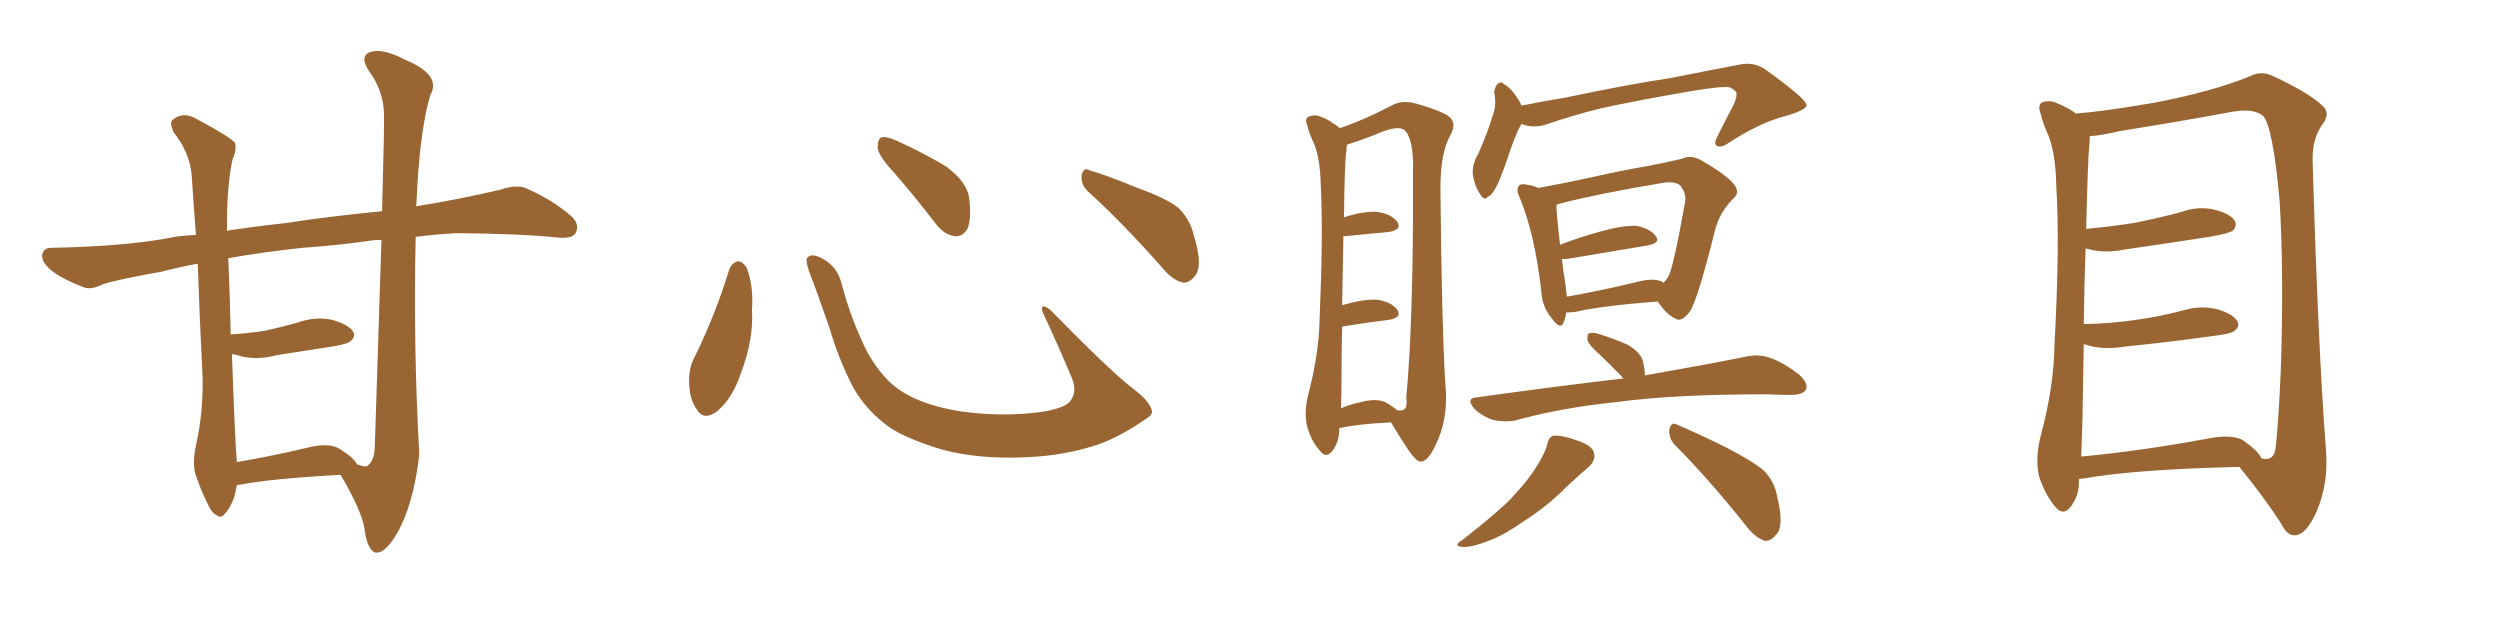 <svg xmlns="http://www.w3.org/2000/svg" xmlns:xlink="http://www.w3.org/1999/xlink" width="600" height="150"><path fill="#996633" padding="10" d="M81.74 113.96L81.74 113.96Q65.33 114.84 57.71 116.31L57.71 116.31Q57.28 116.31 56.84 116.46L56.84 116.46Q56.54 118.21 56.10 119.68L56.10 119.68Q54.93 122.46 53.91 123.34L53.91 123.34Q53.03 124.51 52.00 123.63L52.00 123.63Q50.83 123.19 49.80 120.85L49.80 120.85Q48.19 117.63 47.17 114.55L47.17 114.55Q46.00 111.77 47.02 106.93L47.02 106.93Q48.78 99.17 48.63 90.67L48.63 90.67Q47.90 76.46 47.46 63.28L47.46 63.28Q42.77 64.16 38.82 65.19L38.82 65.19Q27.39 67.24 24.61 68.26L24.61 68.26Q21.97 69.58 20.21 68.99L20.21 68.99Q15.53 67.24 12.89 65.33L12.89 65.33Q9.96 63.13 10.11 61.23L10.11 61.23Q10.40 59.47 12.30 59.47L12.30 59.47Q28.71 59.18 39.70 57.28L39.70 57.28Q42.92 56.54 47.02 56.40L47.02 56.40Q46.44 48.78 46.00 42.04L46.00 42.04Q45.56 36.62 41.60 31.64L41.60 31.64Q40.72 29.44 41.31 28.86L41.31 28.86Q43.95 26.51 47.46 28.71L47.46 28.71Q55.37 32.96 56.40 34.28L56.40 34.28Q56.84 36.04 55.81 38.23L55.81 38.23Q54.35 45.12 54.49 55.37L54.49 55.37Q61.08 54.35 69.14 53.47L69.14 53.47Q77.20 52.15 91.70 50.68L91.70 50.68Q92.29 29.15 92.14 26.81L92.14 26.81Q91.85 21.53 88.62 17.14L88.62 17.14Q86.13 13.48 88.92 12.45L88.92 12.45Q91.99 11.57 97.27 14.36L97.27 14.36Q106.05 18.02 103.27 22.85L103.27 22.85Q101.07 30.18 100.20 43.95L100.20 43.95Q100.05 46.73 99.90 49.51L99.90 49.51Q109.86 47.90 119.97 45.56L119.97 45.56Q123.78 44.24 126.12 45.12L126.12 45.12Q132.86 48.05 137.40 52.15L137.40 52.15Q139.16 54.05 138.13 55.96L138.13 55.96Q137.26 57.42 133.59 56.98L133.59 56.98Q125.24 56.10 109.72 55.96L109.72 55.96Q104.30 56.25 99.76 56.84L99.76 56.84Q99.17 82.91 100.63 108.98L100.63 108.98Q99.32 120.85 95.36 127.88L95.36 127.88Q92.29 133.15 89.94 132.57L89.94 132.57Q88.04 131.69 87.45 126.71L87.45 126.71Q86.72 122.46 81.74 113.96ZM89.94 107.52L89.94 107.52L89.94 107.52Q90.97 76.61 91.55 57.57L91.55 57.57Q90.23 57.57 89.21 57.71L89.21 57.71Q81.15 58.89 72.66 59.47L72.66 59.47Q63.13 60.50 54.79 61.96L54.79 61.96Q55.22 72.22 55.37 80.27L55.37 80.27Q59.62 79.98 63.57 79.39L63.57 79.39Q67.53 78.52 71.19 77.49L71.19 77.49Q75.59 75.88 79.69 76.76L79.69 76.76Q83.79 77.93 84.81 79.69L84.81 79.69Q85.40 80.86 84.08 81.88L84.08 81.88Q83.64 82.47 80.42 83.06L80.42 83.06Q73.10 84.23 66.36 85.25L66.36 85.25Q61.96 86.43 58.01 85.55L58.01 85.55Q56.69 85.11 55.66 84.96L55.66 84.96Q56.40 105.62 56.84 110.89L56.84 110.89Q64.75 109.57 74.12 107.37L74.12 107.37Q78.81 106.20 81.45 107.67L81.45 107.67Q85.11 110.01 85.69 111.47L85.69 111.47Q86.13 111.47 86.28 111.62L86.28 111.62Q87.45 112.06 88.04 111.91L88.04 111.91Q89.79 110.74 89.94 107.52ZM175.05 64.60L175.05 64.60Q175.63 63.13 177.10 62.70L177.10 62.70Q178.13 62.70 179.15 64.16L179.15 64.16Q180.91 68.55 180.47 74.41L180.47 74.41Q180.91 81.45 177.83 89.50L177.83 89.50Q175.93 95.36 172.27 98.58L172.27 98.58Q168.90 101.22 167.14 98.14L167.14 98.14Q165.38 95.65 165.38 91.26L165.38 91.26Q165.38 88.48 166.41 86.28L166.41 86.28Q171.53 76.03 175.05 64.60ZM276.42 98.44L276.42 98.44Q276.86 99.46 274.66 100.78L274.66 100.78Q268.65 104.88 263.67 106.64L263.67 106.64Q255.91 109.28 246.68 109.72L246.68 109.72Q235.25 110.30 226.32 107.96L226.32 107.96Q218.41 105.62 213.87 102.83L213.87 102.83Q208.01 98.73 204.79 93.02L204.79 93.02Q201.27 86.28 199.07 78.66L199.07 78.66Q195.70 68.99 194.24 65.33L194.24 65.33Q193.21 62.40 193.80 61.82L193.80 61.82Q194.82 60.64 197.46 62.11L197.46 62.11Q200.98 64.01 202.00 68.12L202.00 68.12Q204.20 76.61 208.15 84.52L208.15 84.52Q212.11 91.55 217.09 94.34L217.09 94.34Q222.22 97.41 230.57 98.73L230.57 98.73Q239.94 100.05 248.73 99.02L248.73 99.02Q254.74 98.29 256.64 96.53L256.64 96.53Q258.69 94.19 257.23 90.67L257.23 90.67Q253.71 82.32 250.20 74.85L250.20 74.85Q249.90 73.68 250.34 73.54L250.34 73.54Q251.22 73.54 252.25 74.56L252.25 74.56Q266.75 89.36 272.17 93.46L272.17 93.46Q275.83 96.24 276.42 98.44ZM214.60 41.46L214.60 41.46Q210.79 37.35 210.64 35.45L210.64 35.45Q210.64 33.40 211.52 32.96L211.52 32.96Q212.70 32.67 215.04 33.69L215.04 33.69Q221.48 36.62 226.90 39.84L226.90 39.84Q232.18 43.65 232.62 47.75L232.62 47.75Q233.20 52.59 232.18 54.93L232.18 54.93Q231.01 56.84 229.25 56.69L229.25 56.69Q226.76 56.40 224.85 54.05L224.85 54.05Q219.58 47.17 214.60 41.46ZM261.33 46.14L261.33 46.14L261.33 46.14Q259.42 44.53 259.57 42.19L259.57 42.19Q260.01 39.99 261.47 40.87L261.47 40.87Q265.58 42.04 273.05 45.12L273.05 45.12Q279.93 47.61 282.71 49.80L282.71 49.80Q285.64 52.59 286.52 56.54L286.52 56.54Q288.87 64.01 286.67 66.36L286.67 66.36Q285.35 67.97 283.89 67.82L283.89 67.82Q281.25 67.24 278.47 63.72L278.47 63.72Q269.24 53.32 261.33 46.14ZM321.39 102.83L321.39 102.83Q321.39 103.13 321.39 103.27L321.39 103.27Q321.39 106.20 319.63 108.40L319.63 108.40Q318.16 110.01 316.85 108.25L316.85 108.25Q314.79 106.05 313.77 102.54L313.77 102.54Q312.89 99.32 313.92 94.92L313.92 94.92Q316.55 84.96 316.70 76.61L316.70 76.61Q317.58 56.25 316.99 44.68L316.99 44.68Q316.85 37.21 314.94 33.54L314.94 33.54Q314.21 31.93 313.77 30.18L313.77 30.18Q313.04 28.56 314.06 27.98L314.06 27.98Q315.53 27.39 316.85 27.98L316.85 27.98Q318.90 28.71 319.92 29.59L319.92 29.59Q320.95 30.18 321.53 30.76L321.53 30.76Q327.25 28.86 333.98 25.34L333.98 25.34Q336.47 23.88 339.99 24.90L339.99 24.90Q347.17 26.95 348.19 28.42L348.19 28.42Q349.51 29.88 348.05 32.52L348.05 32.52Q345.70 36.77 345.70 45.12L345.70 45.12Q346.00 77.49 346.88 92.14L346.88 92.14Q347.61 99.46 345.26 105.18L345.26 105.18Q343.07 110.60 341.16 110.74L341.16 110.74Q340.14 111.18 337.79 107.67L337.79 107.67Q335.74 104.59 333.84 101.37L333.84 101.37Q325.49 101.81 321.83 102.69L321.83 102.69Q321.39 102.69 321.39 102.83ZM332.52 96.53L332.52 96.53Q334.28 97.56 335.30 98.44L335.30 98.44Q338.09 99.02 337.50 95.51L337.50 95.51Q339.26 76.46 339.11 41.75L339.11 41.75Q339.40 33.40 337.06 31.20L337.06 31.20Q335.74 30.18 332.08 31.49L332.08 31.49Q327.83 33.25 324.61 34.28L324.61 34.28Q323.73 34.57 323.29 34.72L323.29 34.72Q323.14 35.30 323.14 36.33L323.14 36.33Q322.71 37.94 322.56 52.15L322.56 52.15Q327.10 50.68 330.32 50.83L330.32 50.83Q333.84 51.27 335.30 53.17L335.30 53.17Q336.62 55.08 333.40 55.66L333.40 55.66Q328.86 56.10 322.71 56.69L322.71 56.69Q322.56 56.69 322.41 56.69L322.41 56.69Q322.27 63.57 322.12 73.24L322.12 73.24Q327.10 71.78 330.32 71.92L330.32 71.92Q333.84 72.36 335.30 74.27L335.30 74.27Q336.62 76.17 333.40 76.76L333.40 76.76Q328.42 77.34 322.12 78.37L322.12 78.37Q321.97 84.08 321.97 90.67L321.97 90.67Q321.97 94.78 321.83 98.00L321.83 98.00Q323.73 97.12 326.51 96.53L326.51 96.53Q330.32 95.51 332.52 96.53ZM365.19 29.74L365.19 29.74Q365.04 30.03 364.89 30.18L364.89 30.18Q363.57 32.52 361.23 39.70L361.23 39.70Q359.77 43.65 359.18 44.68L359.18 44.68Q358.01 47.02 357.13 47.17L357.13 47.17Q356.25 48.34 355.22 46.58L355.22 46.58Q353.91 44.68 353.47 41.89L353.47 41.89Q353.32 39.26 354.79 36.91L354.79 36.91Q357.13 31.64 358.45 27.10L358.45 27.10Q359.18 24.90 358.59 22.12L358.59 22.12Q358.89 20.51 359.47 20.07L359.47 20.07Q360.35 19.48 360.79 20.07L360.79 20.07Q362.26 20.95 363.28 22.27L363.28 22.27Q364.60 24.02 365.19 25.34L365.19 25.34Q370.31 24.32 375.59 23.44L375.59 23.44Q390.97 20.21 400.78 18.75L400.78 18.75Q410.30 16.85 418.21 15.38L418.21 15.38Q421.29 14.94 423.93 16.85L423.93 16.85Q433.45 23.73 433.59 25.20L433.59 25.20Q433.59 26.37 428.61 27.83L428.61 27.83Q422.61 29.30 415.14 34.13L415.14 34.13Q413.09 35.60 412.06 35.01L412.06 35.01Q411.18 34.57 412.21 32.67L412.21 32.67Q414.11 28.86 416.02 25.20L416.02 25.20Q416.89 23.29 416.75 22.71L416.75 22.71Q417.04 21.97 415.14 20.95L415.14 20.95Q412.94 20.65 405.32 21.97L405.32 21.97Q392.58 24.17 384.52 25.93L384.52 25.93Q377.34 27.69 370.61 30.03L370.61 30.03Q367.53 30.76 365.19 29.74ZM375.88 75L375.88 75Q375.73 76.32 375.29 77.34L375.29 77.34Q374.56 79.39 372.36 76.32L372.36 76.32Q370.02 73.54 369.87 69.43L369.87 69.43Q368.26 55.96 364.75 47.46L364.75 47.46Q363.72 45.41 364.60 44.53L364.60 44.53Q365.19 43.95 366.65 44.38L366.65 44.38Q368.12 44.53 369.14 45.12L369.14 45.12Q374.85 44.09 381.59 42.63L381.59 42.63Q389.36 40.87 395.51 39.84L395.51 39.84Q400.05 38.96 403.71 38.09L403.71 38.09Q405.76 37.06 408.40 38.53L408.40 38.53Q414.26 41.89 416.16 44.24L416.16 44.24Q417.77 46.29 415.87 47.75L415.87 47.75Q412.65 51.12 411.62 55.22L411.62 55.22L411.62 55.22Q407.52 71.63 405.62 74.71L405.62 74.71Q403.56 77.49 402.10 76.46L402.10 76.46Q400.05 75.59 397.85 72.36L397.85 72.36Q384.38 73.39 378.08 74.85L378.08 74.85Q376.76 75 375.88 75ZM399.02 67.68L399.02 67.68Q399.17 67.82 399.17 67.97L399.17 67.97Q399.76 67.38 400.34 66.50L400.34 66.50Q401.66 64.16 404.44 48.34L404.44 48.34Q404.74 46.44 403.27 44.53L403.27 44.53Q401.95 43.36 398.73 43.95L398.73 43.95Q383.06 46.58 374.12 48.93L374.12 48.93Q373.68 49.07 373.54 49.22L373.54 49.22Q373.54 51.27 374.41 58.74L374.41 58.74Q378.96 56.98 384.23 55.52L384.23 55.52Q389.65 54.05 392.72 54.20L392.72 54.20Q395.95 54.79 397.41 56.69L397.41 56.69Q398.58 58.30 395.51 58.89L395.51 58.89Q387.45 60.21 376.32 62.11L376.32 62.11Q375.44 62.26 374.85 62.11L374.85 62.11Q375.15 64.89 375.73 68.41L375.73 68.41Q375.88 69.87 376.03 71.19L376.03 71.19Q383.79 69.87 393.46 67.53L393.46 67.53Q397.12 66.65 399.02 67.68ZM389.65 90.82L389.65 90.82Q386.57 87.60 383.79 84.96L383.79 84.96Q381.15 82.62 381.01 81.59L381.01 81.59Q380.86 80.13 381.45 79.98L381.45 79.98Q382.18 79.69 383.64 80.13L383.64 80.13Q387.45 81.30 390.67 82.76L390.67 82.76Q393.90 84.67 394.34 86.87L394.34 86.87Q394.78 88.77 394.78 90.09L394.78 90.09Q409.86 87.45 419.24 85.55L419.24 85.55Q422.02 84.96 424.66 85.84L424.66 85.84Q427.88 86.87 431.84 89.94L431.84 89.94Q434.03 91.99 433.45 93.46L433.45 93.46Q432.71 94.78 429.93 94.78L429.93 94.78Q427.15 94.78 424.07 94.63L424.07 94.63Q401.37 94.63 387.74 96.53L387.74 96.53Q374.71 97.85 363.57 100.93L363.57 100.93Q361.08 101.37 358.30 100.78L358.30 100.78Q355.66 99.90 353.76 98.00L353.76 98.00Q351.71 95.51 354.49 95.36L354.49 95.36Q373.39 92.72 389.65 90.82ZM371.34 106.64L371.34 106.64Q371.78 104.74 372.80 104.59L372.80 104.59Q374.56 104.30 378.66 105.76L378.66 105.76Q382.47 107.08 382.62 108.98L382.62 108.98Q382.91 110.45 381.45 111.91L381.45 111.91Q379.69 113.38 375.73 117.04L375.73 117.04Q371.63 121.29 365.92 124.95L365.92 124.95Q360.94 128.47 357.28 129.79L357.28 129.79Q353.91 131.10 352.00 131.25L352.00 131.25Q348.05 131.40 351.12 129.49L351.12 129.49Q360.64 122.02 363.43 118.80L363.43 118.80Q367.09 114.84 368.99 111.62L368.99 111.62Q370.90 108.54 371.34 106.64ZM402.10 106.93L402.10 106.93L402.10 106.93Q400.49 105.32 400.63 103.13L400.63 103.13Q401.07 101.07 402.54 101.95L402.54 101.95Q406.49 103.56 413.96 107.23L413.96 107.23Q420.56 110.60 423.34 112.94L423.34 112.94Q425.98 115.72 426.56 119.38L426.56 119.38Q428.32 126.56 426.12 128.47L426.12 128.47Q424.95 129.93 423.49 129.79L423.49 129.79Q421.00 128.91 418.65 125.68L418.65 125.68Q409.72 114.55 402.10 106.93ZM498.93 114.99L498.93 114.99Q498.93 115.28 498.93 115.43L498.93 115.43Q499.07 118.95 496.88 121.73L496.88 121.73Q495.12 123.93 493.21 121.58L493.21 121.58Q490.87 118.80 489.40 114.40L489.40 114.40Q488.38 110.30 489.70 104.88L489.70 104.88Q492.92 93.02 493.07 82.91L493.07 82.91Q494.38 58.59 493.51 44.82L493.51 44.82Q493.36 35.89 491.16 31.49L491.16 31.49Q490.28 29.44 489.84 27.54L489.84 27.54Q488.96 25.49 489.99 24.61L489.99 24.61Q491.89 23.88 493.65 24.76L493.65 24.76Q496.14 25.78 497.61 26.81L497.61 26.81Q498.05 27.10 498.19 27.25L498.19 27.25Q504.49 26.81 517.24 24.61L517.24 24.61Q531.01 21.97 539.94 18.31L539.94 18.31Q542.58 16.85 545.65 18.31L545.65 18.31Q554.44 22.41 557.67 25.63L557.67 25.63Q559.13 27.25 557.67 29.44L557.67 29.44Q554.88 33.11 555.03 38.53L555.03 38.53Q556.35 83.64 558.25 108.25L558.25 108.25Q558.84 116.02 556.05 122.61L556.05 122.61Q553.56 128.32 550.78 128.47L550.78 128.47Q548.88 128.61 547.41 125.54L547.41 125.54Q543.31 119.24 537.45 112.06L537.45 112.06Q512.11 112.65 500.10 114.84L500.10 114.84Q499.51 114.84 498.93 114.99ZM538.48 105.76L538.48 105.76L538.48 105.76Q542.29 108.54 542.72 110.01L542.72 110.01Q545.51 110.74 546.09 107.96L546.09 107.96Q546.83 102.10 547.41 88.33L547.41 88.33Q548.14 65.63 547.12 48.34L547.12 48.34Q545.51 30.47 543.16 27.83L543.16 27.83Q540.82 25.93 535.84 26.81L535.84 26.81Q523.24 29.15 508.59 31.49L508.59 31.49Q504.35 32.52 501.56 32.67L501.56 32.67Q501.56 33.69 501.42 35.16L501.42 35.16Q501.12 37.21 500.68 54.93L500.68 54.93Q506.98 54.35 512.40 53.47L512.40 53.47Q518.26 52.29 523.68 50.83L523.68 50.83Q527.64 49.37 531.74 50.39L531.74 50.39Q535.55 51.42 536.43 53.17L536.43 53.17Q536.87 54.35 535.84 55.37L535.84 55.37Q535.11 55.96 530.27 56.84L530.27 56.84Q519.87 58.45 509.77 59.91L509.77 59.91Q505.37 60.79 501.71 59.91L501.71 59.91Q501.12 59.77 500.54 59.62L500.54 59.62Q500.24 67.53 500.10 77.78L500.10 77.78Q506.84 77.64 512.70 76.76L512.70 76.76Q518.85 75.88 524.27 74.41L524.27 74.41Q528.37 73.24 532.32 74.27L532.32 74.27Q536.13 75.44 537.01 77.20L537.01 77.20Q537.60 78.37 536.28 79.39L536.28 79.39Q535.55 80.13 530.57 80.71L530.57 80.71Q520.02 82.18 509.77 83.20L509.77 83.20Q505.37 83.94 501.71 83.06L501.71 83.06Q500.98 82.76 500.10 82.62L500.10 82.62Q499.95 90.82 499.80 100.20L499.80 100.20Q499.66 105.47 499.51 109.57L499.51 109.57Q513.87 108.25 531.15 105.03L531.15 105.03Q536.13 104.30 538.48 105.76Z"/></svg>